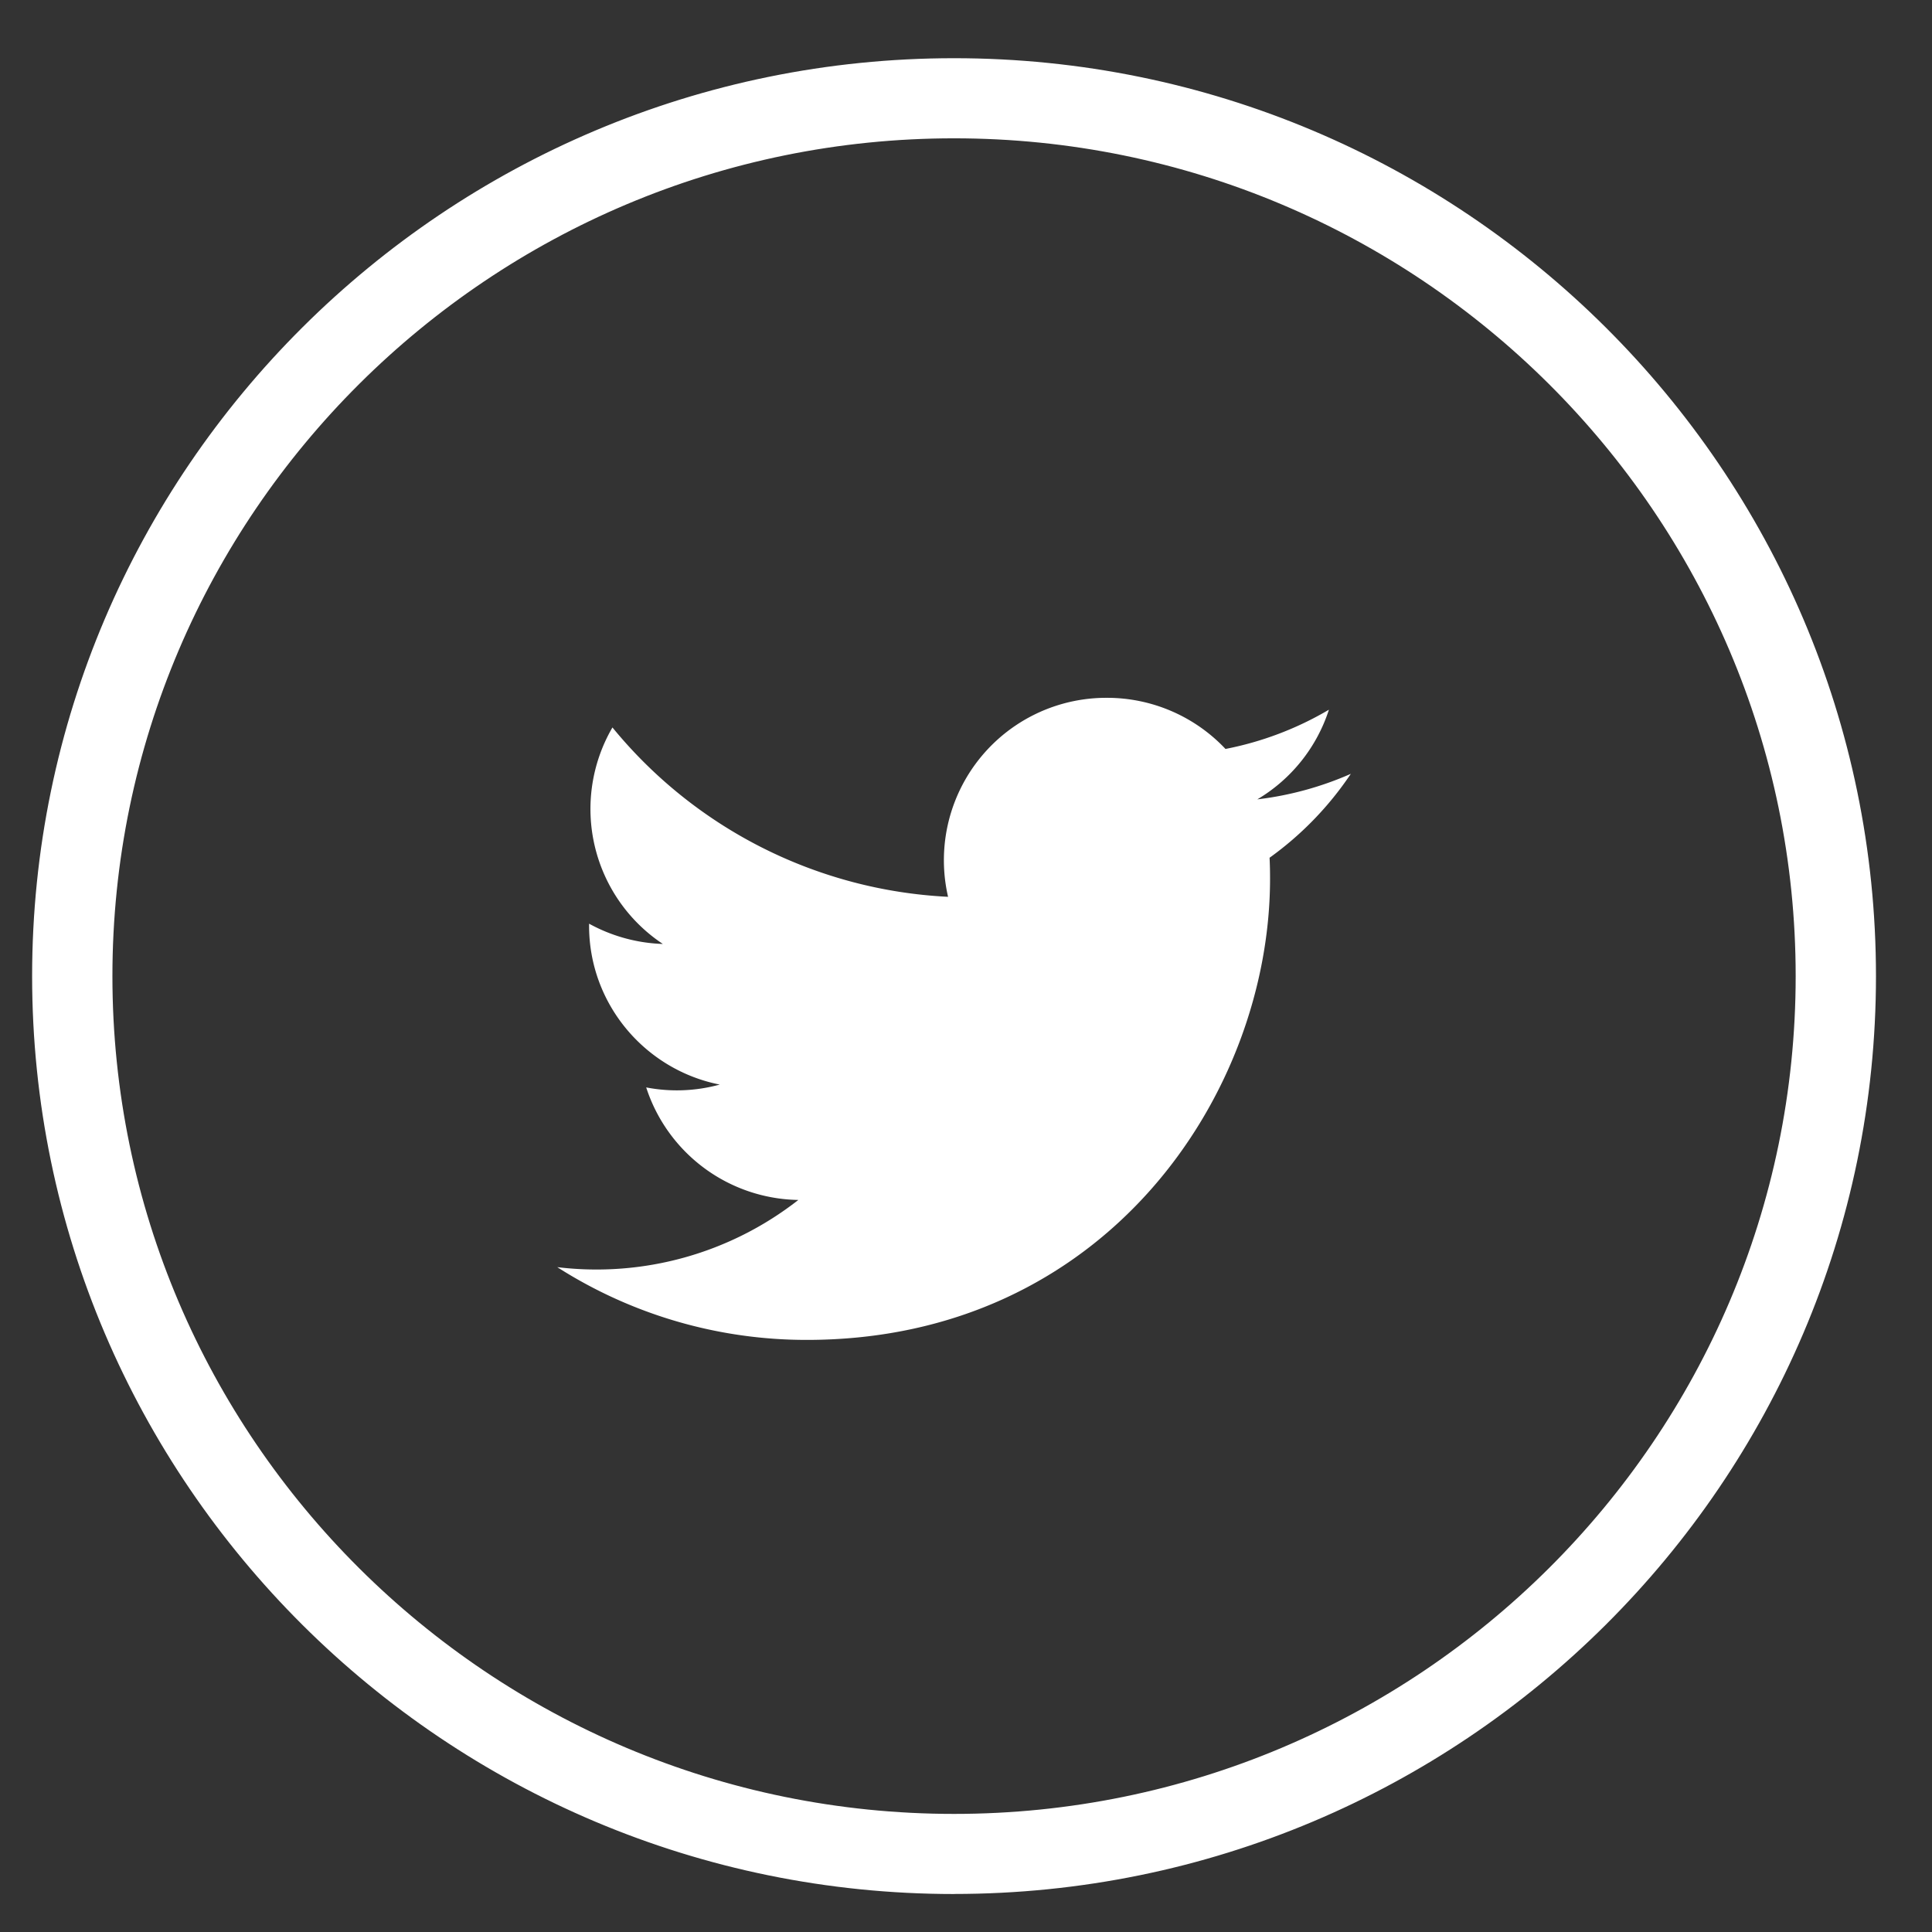 <svg width="32" height="32" viewBox="0 0 32 32" xmlns="http://www.w3.org/2000/svg"><rect x="0" y="0" width="32" height="32" fill="#333333" stroke="none"/><title>Group 17</title><g fill="#FFF" fill-rule="evenodd"><path d="M15.802 1.991c-7.852 0-14.24 6.36-14.24 14.177 0 7.817 6.388 14.176 14.24 14.176s14.24-6.36 14.24-14.176c0-7.817-6.388-14.177-14.24-14.177m0 29.08c-8.254 0-14.97-6.685-14.97-14.903S7.548 1.264 15.802 1.264c8.255 0 14.97 6.686 14.97 14.904S24.057 31.07 15.802 31.07" stroke="#FFF" stroke-width=".6"/><path d="M22.374 12.817a5.426 5.426 0 0 1-1.549.423 2.687 2.687 0 0 0 1.186-1.485 5.4 5.4 0 0 1-1.713.65 2.695 2.695 0 0 0-1.968-.847 2.69 2.69 0 0 0-2.627 3.296 7.67 7.67 0 0 1-5.559-2.805 2.684 2.684 0 0 0 .835 3.586 2.717 2.717 0 0 1-1.222-.336v.033c0 1.301.93 2.387 2.164 2.632a2.677 2.677 0 0 1-1.218.047 2.695 2.695 0 0 0 2.52 1.864 5.423 5.423 0 0 1-3.993 1.113 7.664 7.664 0 0 0 4.133 1.205c4.962 0 7.673-4.09 7.673-7.638 0-.117-.002-.233-.008-.348a5.439 5.439 0 0 0 1.346-1.39"/></g></svg>